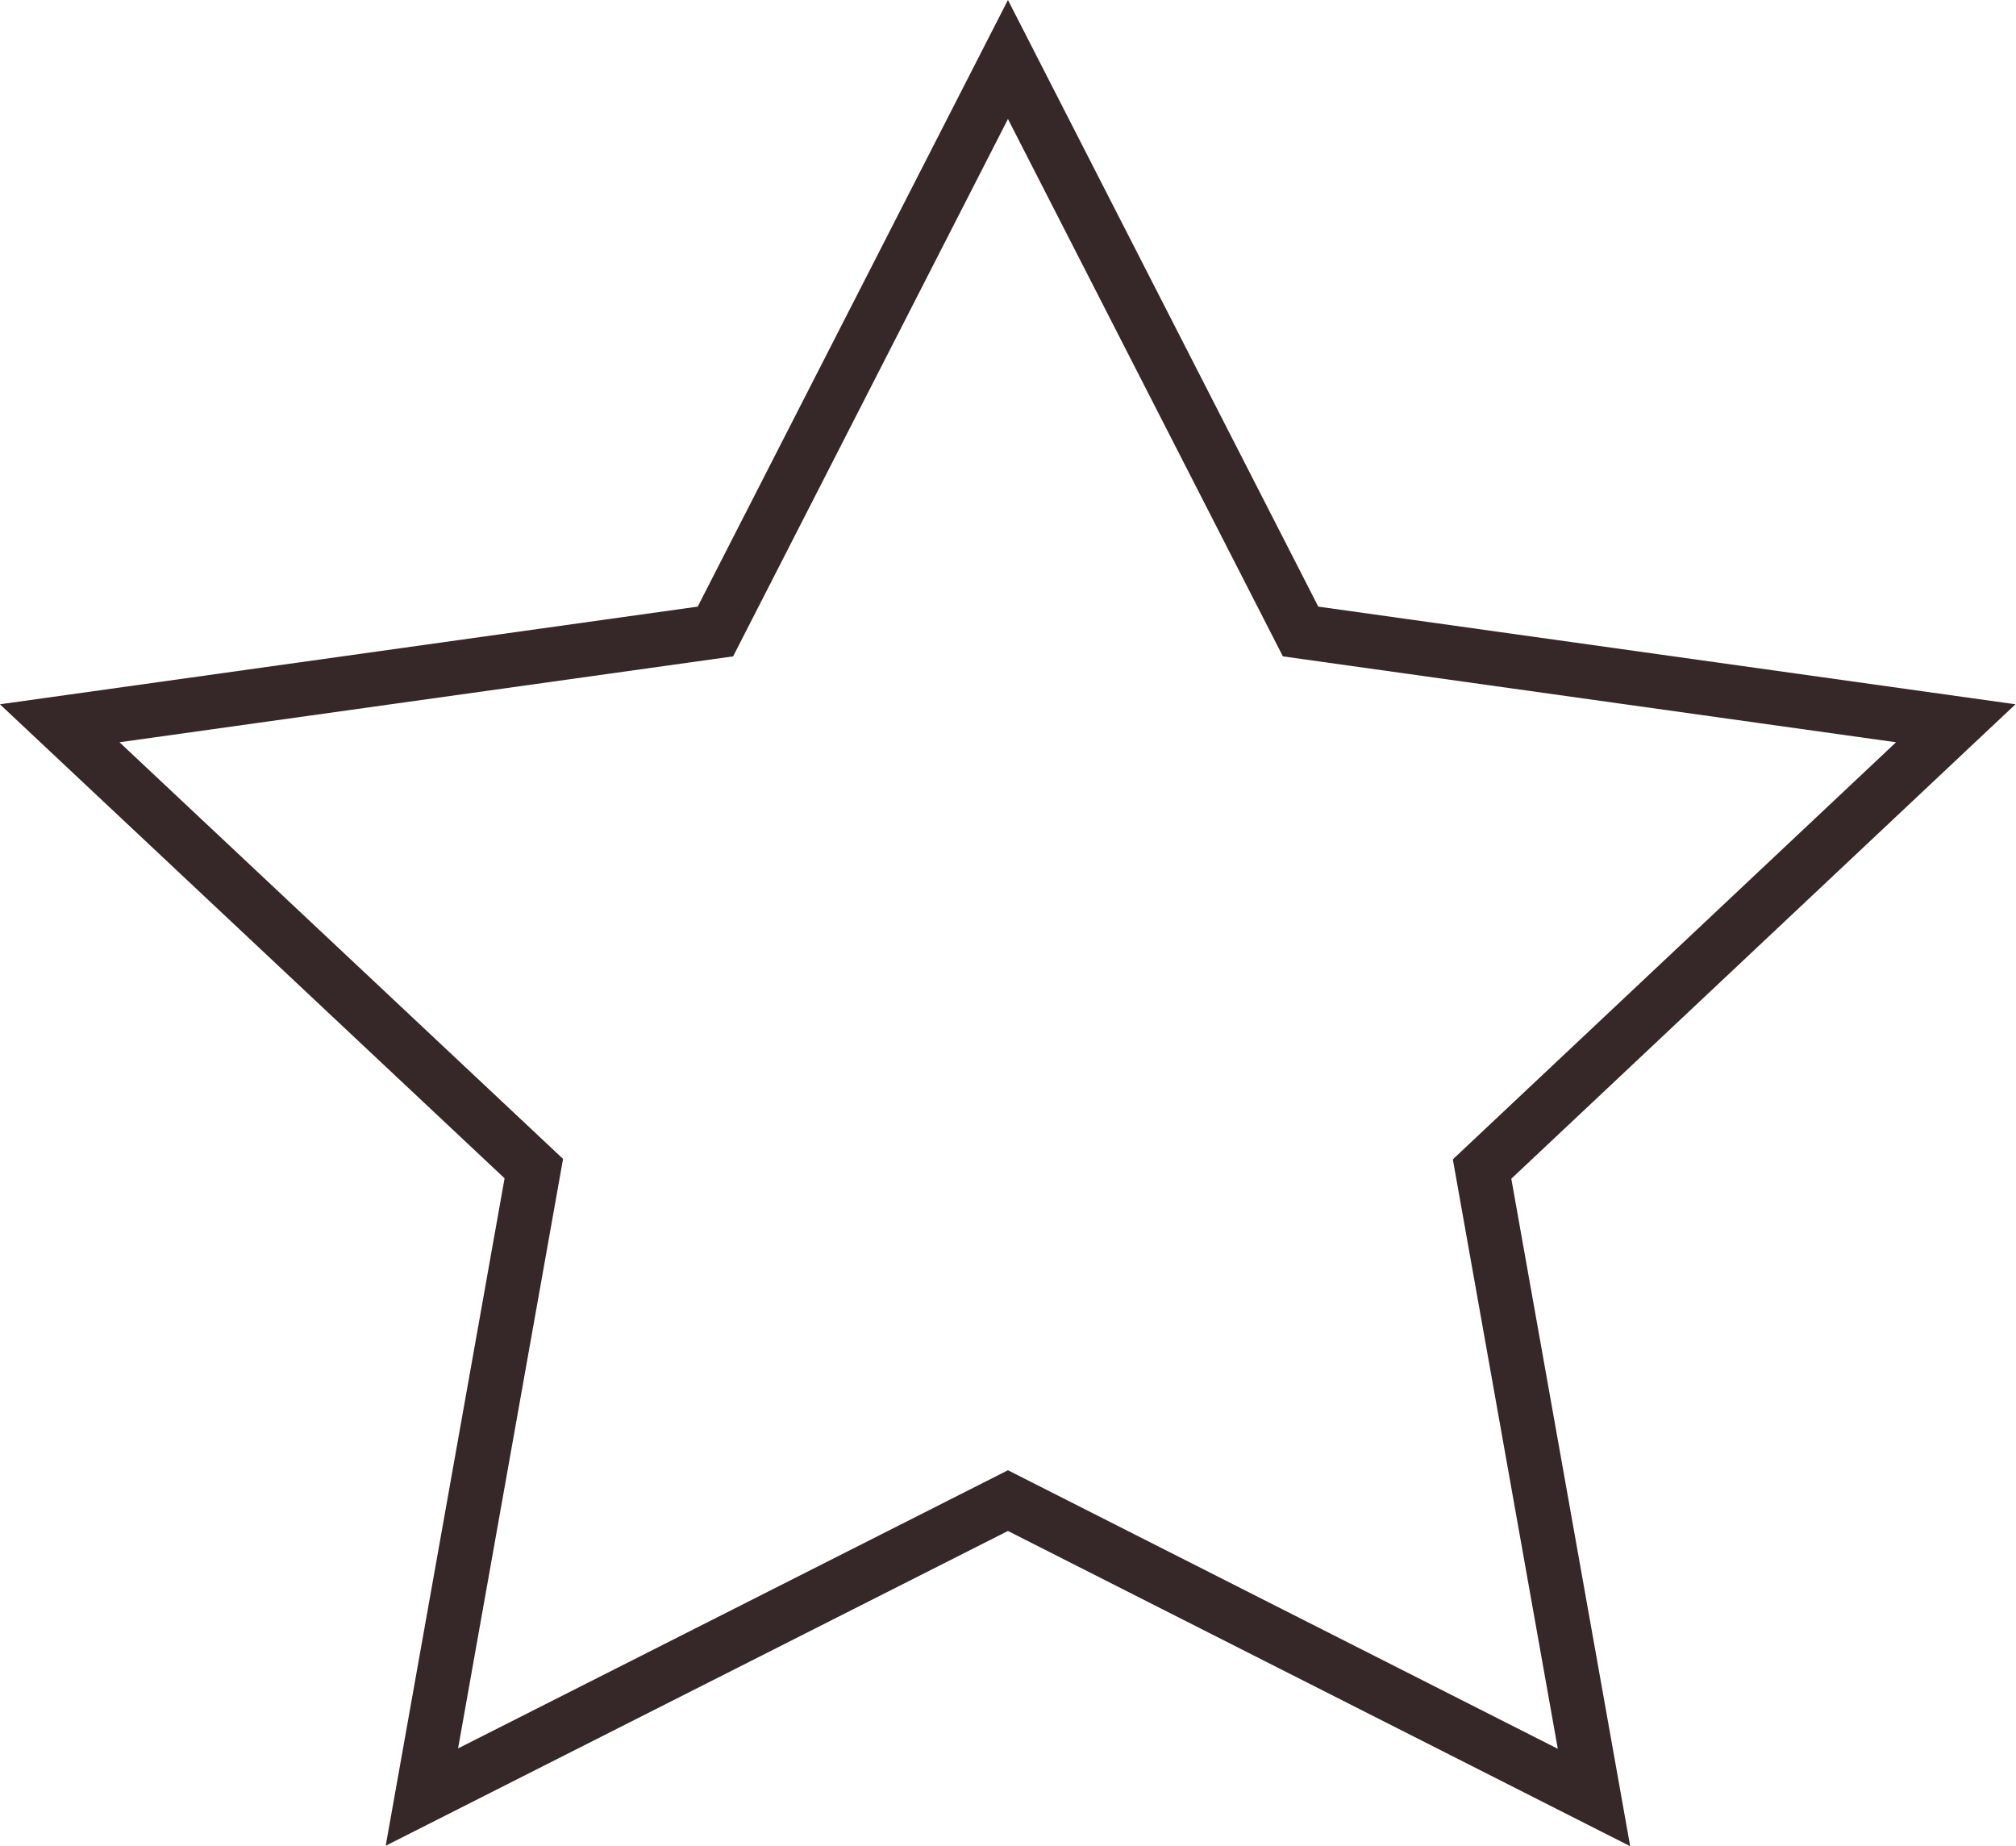 <svg xmlns="http://www.w3.org/2000/svg" width="18.607" height="17.036" viewBox="0 0 18.607 17.036">
  <g id="Group_362" data-name="Group 362" transform="translate(-117.461 -565.42)">
    <path id="Path_80" data-name="Path 80" d="M8.752,0l-2.7,5.279L0,6.126l4.376,4.11-1.033,5.8L8.752,13.3l5.409,2.74-1.033-5.8L17.5,6.126l-6.047-.847Z" transform="translate(118.012 565.969)" fill="none" stroke="#362729" stroke-width="0.5"/>
  </g>
</svg>
